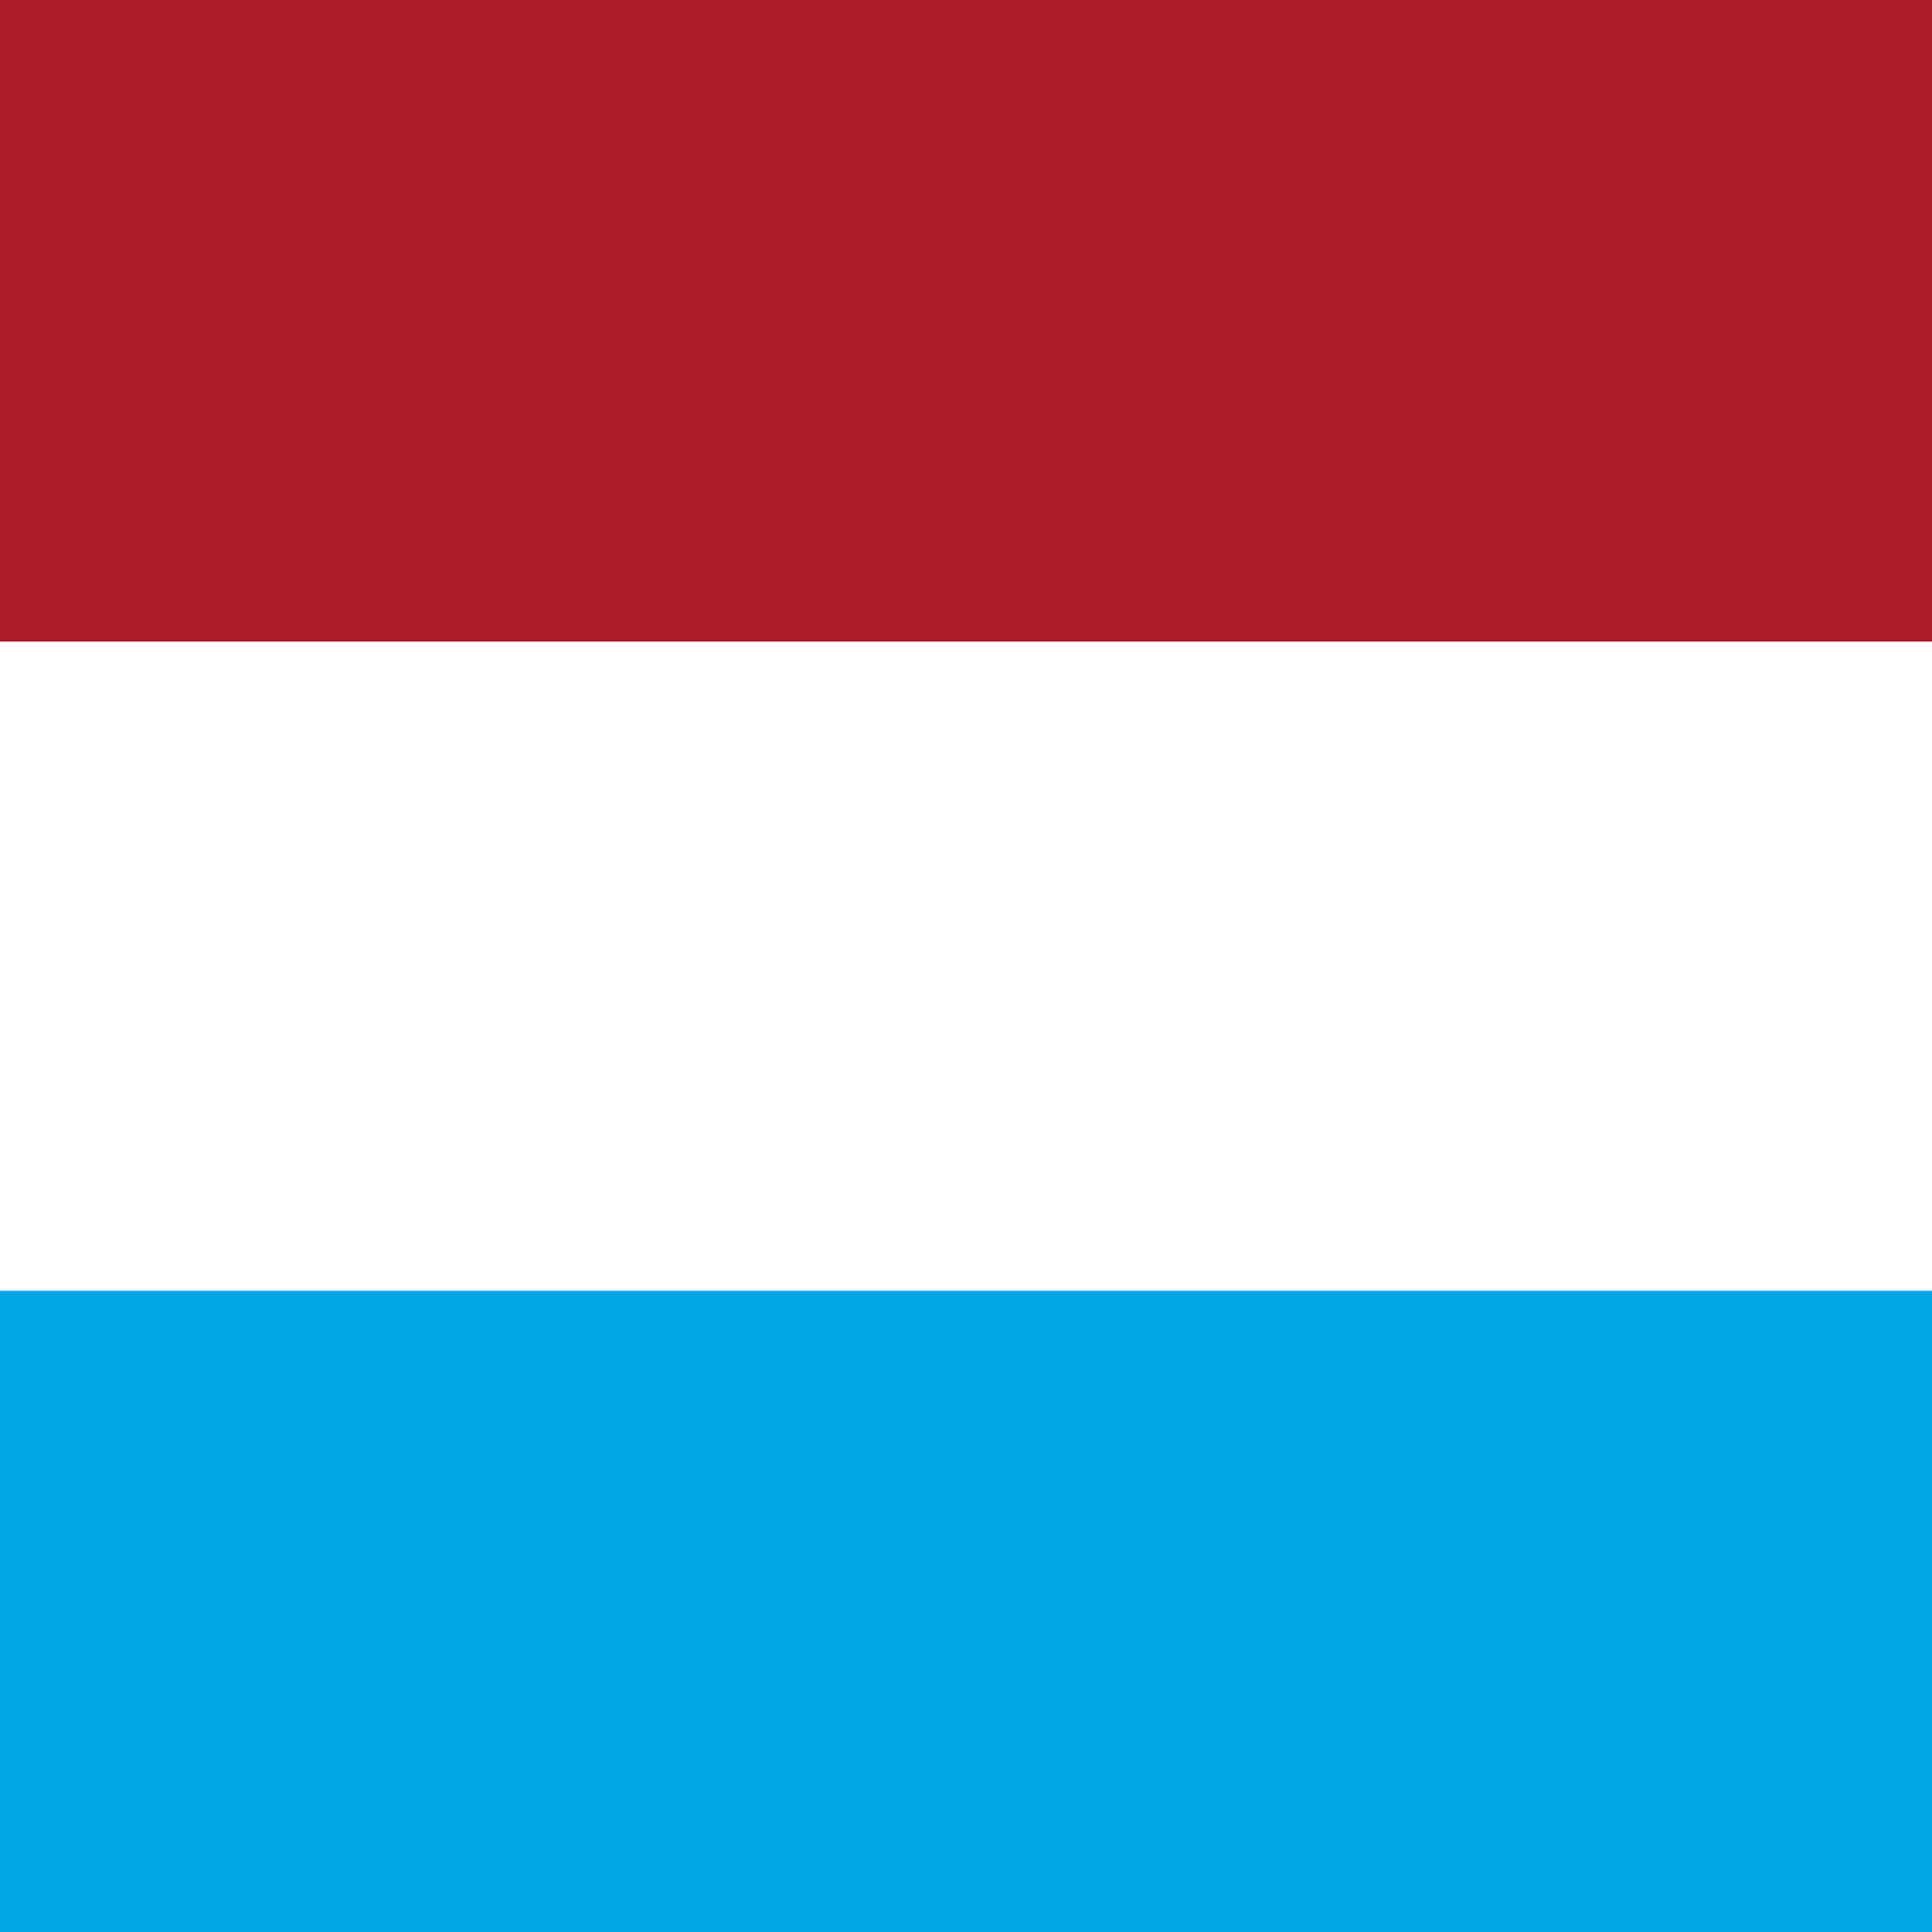 <?xml version="1.0" encoding="utf-8"?>
<!-- Generator: Adobe Illustrator 23.0.0, SVG Export Plug-In . SVG Version: 6.00 Build 0)  -->
<svg version="1.1" id="flag-icon-css-nl" xmlns="http://www.w3.org/2000/svg" xmlns:xlink="http://www.w3.org/1999/xlink" x="0px"
	 y="0px" viewBox="0 0 480 480" style="enable-background:new 0 0 480 480;" xml:space="preserve">
<rect x="0" y="0" width="480" height="480" fill="#333333" stroke="none"/>
<style type="text/css">
	.st0{fill:#FFFFFF;}
	.st1{fill:#00A6E3;}
	.st2{fill-rule:evenodd;clip-rule:evenodd;fill:#AE1C28;}
</style>
<title>flag.nl</title>
<rect class="st0" width="480" height="477.9"/>
<rect y="320.7" class="st1" width="480" height="159.3"/>
<path class="st2" d="M0,0h480v159.4H0V0z"/>
</svg>
